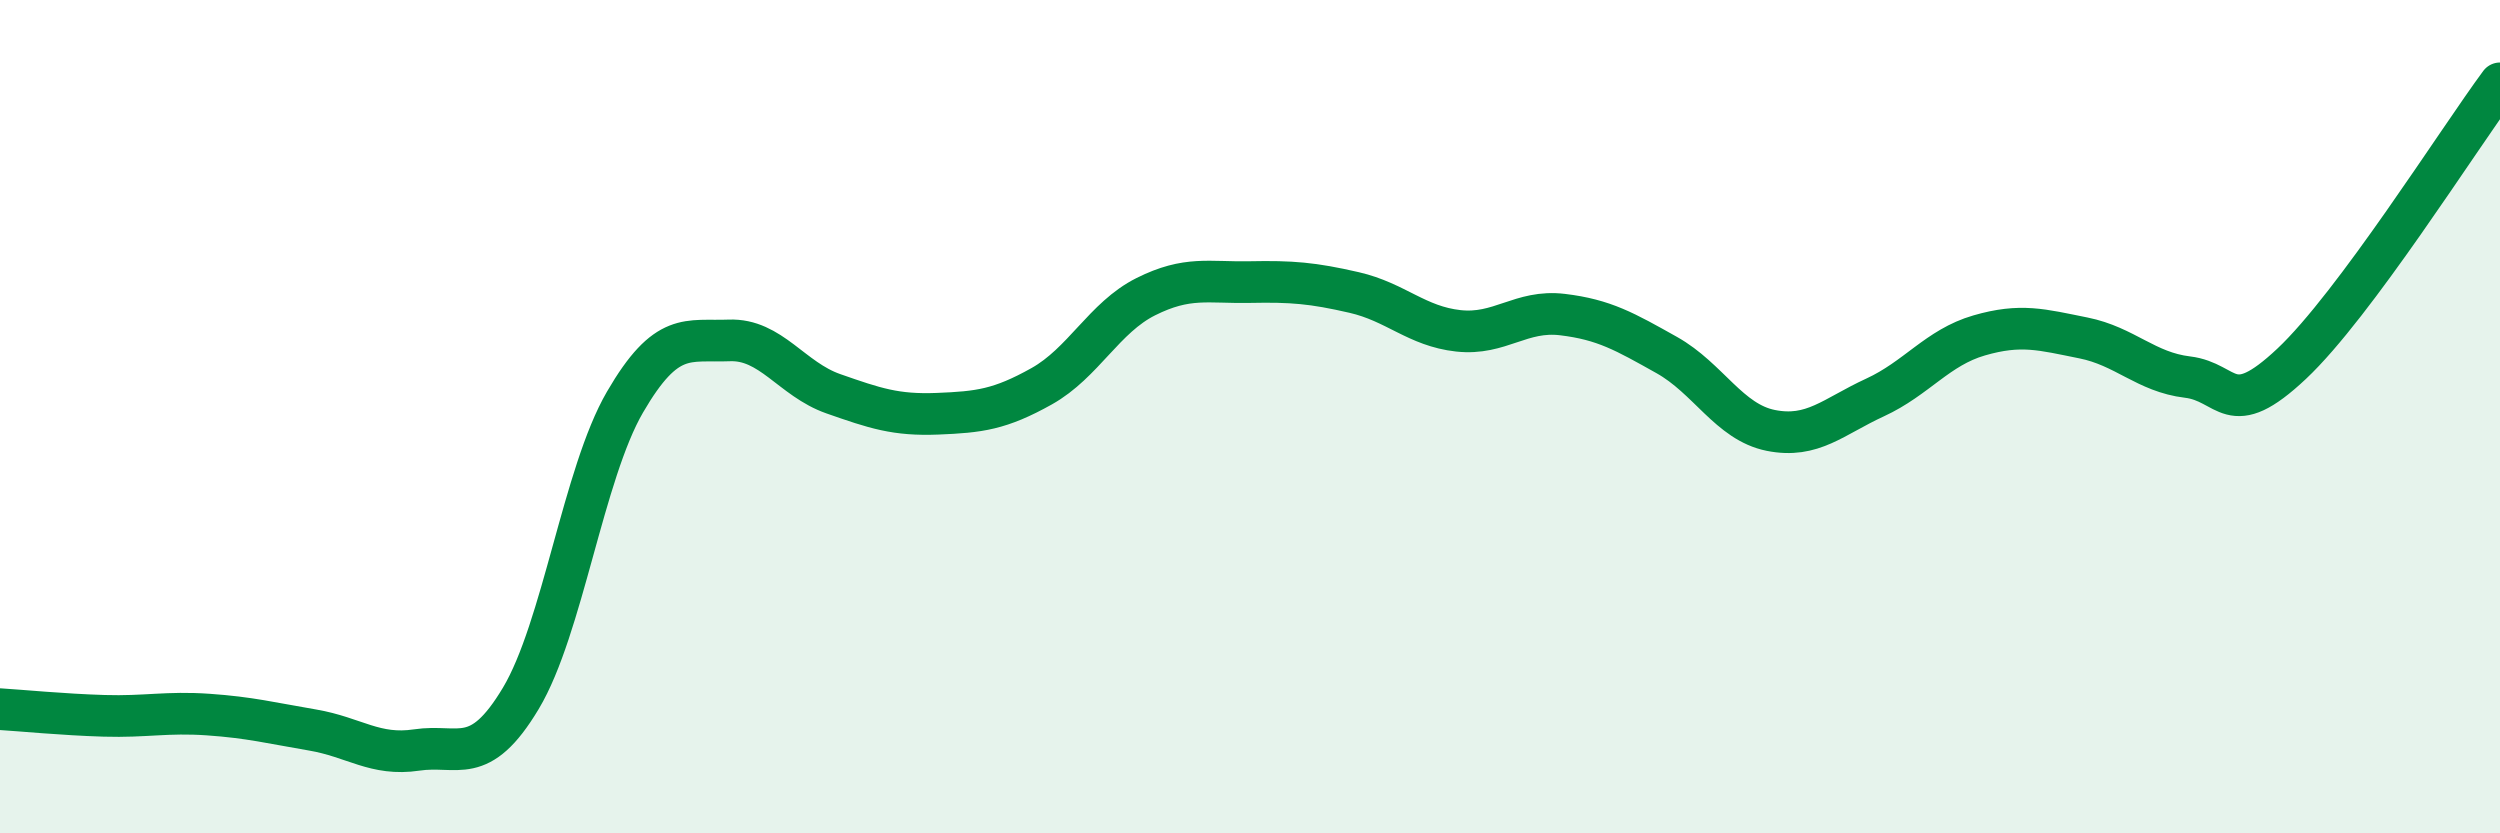 
    <svg width="60" height="20" viewBox="0 0 60 20" xmlns="http://www.w3.org/2000/svg">
      <path
        d="M 0,17.02 C 0.5,17.05 1.5,17.15 2.5,17.18 C 3.5,17.21 4,17.08 5,17.15 C 6,17.22 6.5,17.35 7.5,17.52 C 8.5,17.69 9,18.15 10,18 C 11,17.85 11.5,18.43 12.5,16.76 C 13.5,15.09 14,11.37 15,9.65 C 16,7.93 16.5,8.21 17.5,8.17 C 18.5,8.13 19,9.1 20,9.45 C 21,9.8 21.5,9.97 22.5,9.93 C 23.5,9.89 24,9.83 25,9.27 C 26,8.71 26.5,7.62 27.5,7.12 C 28.5,6.62 29,6.79 30,6.77 C 31,6.75 31.5,6.79 32.5,7.02 C 33.5,7.25 34,7.83 35,7.94 C 36,8.05 36.5,7.43 37.5,7.55 C 38.5,7.67 39,7.96 40,8.52 C 41,9.08 41.5,10.13 42.5,10.33 C 43.5,10.53 44,10 45,9.54 C 46,9.08 46.5,8.34 47.5,8.05 C 48.5,7.76 49,7.91 50,8.11 C 51,8.31 51.5,8.93 52.5,9.05 C 53.5,9.17 53.5,10.14 55,8.73 C 56.5,7.32 59,3.35 60,2L60 20L0 20Z"
        fill="#008740"
        opacity="0.1"
        stroke-linecap="round"
        stroke-linejoin="round"
      />
      <path
        d="M 0,17.02 C 0.5,17.05 1.5,17.15 2.5,17.18 C 3.5,17.21 4,17.08 5,17.15 C 6,17.22 6.5,17.35 7.5,17.52 C 8.5,17.69 9,18.15 10,18 C 11,17.85 11.5,18.43 12.5,16.76 C 13.5,15.09 14,11.37 15,9.65 C 16,7.93 16.5,8.21 17.5,8.17 C 18.5,8.13 19,9.1 20,9.45 C 21,9.8 21.5,9.97 22.5,9.93 C 23.5,9.89 24,9.83 25,9.27 C 26,8.71 26.5,7.62 27.5,7.12 C 28.5,6.62 29,6.79 30,6.77 C 31,6.75 31.5,6.79 32.5,7.02 C 33.5,7.25 34,7.83 35,7.94 C 36,8.05 36.5,7.43 37.5,7.55 C 38.5,7.67 39,7.96 40,8.52 C 41,9.08 41.5,10.13 42.5,10.33 C 43.5,10.53 44,10 45,9.54 C 46,9.08 46.5,8.34 47.5,8.05 C 48.5,7.76 49,7.91 50,8.11 C 51,8.31 51.5,8.93 52.5,9.05 C 53.5,9.17 53.5,10.14 55,8.73 C 56.5,7.32 59,3.35 60,2"
        stroke="#008740"
        stroke-width="1"
        fill="none"
        stroke-linecap="round"
        stroke-linejoin="round"
      />
    </svg>
  